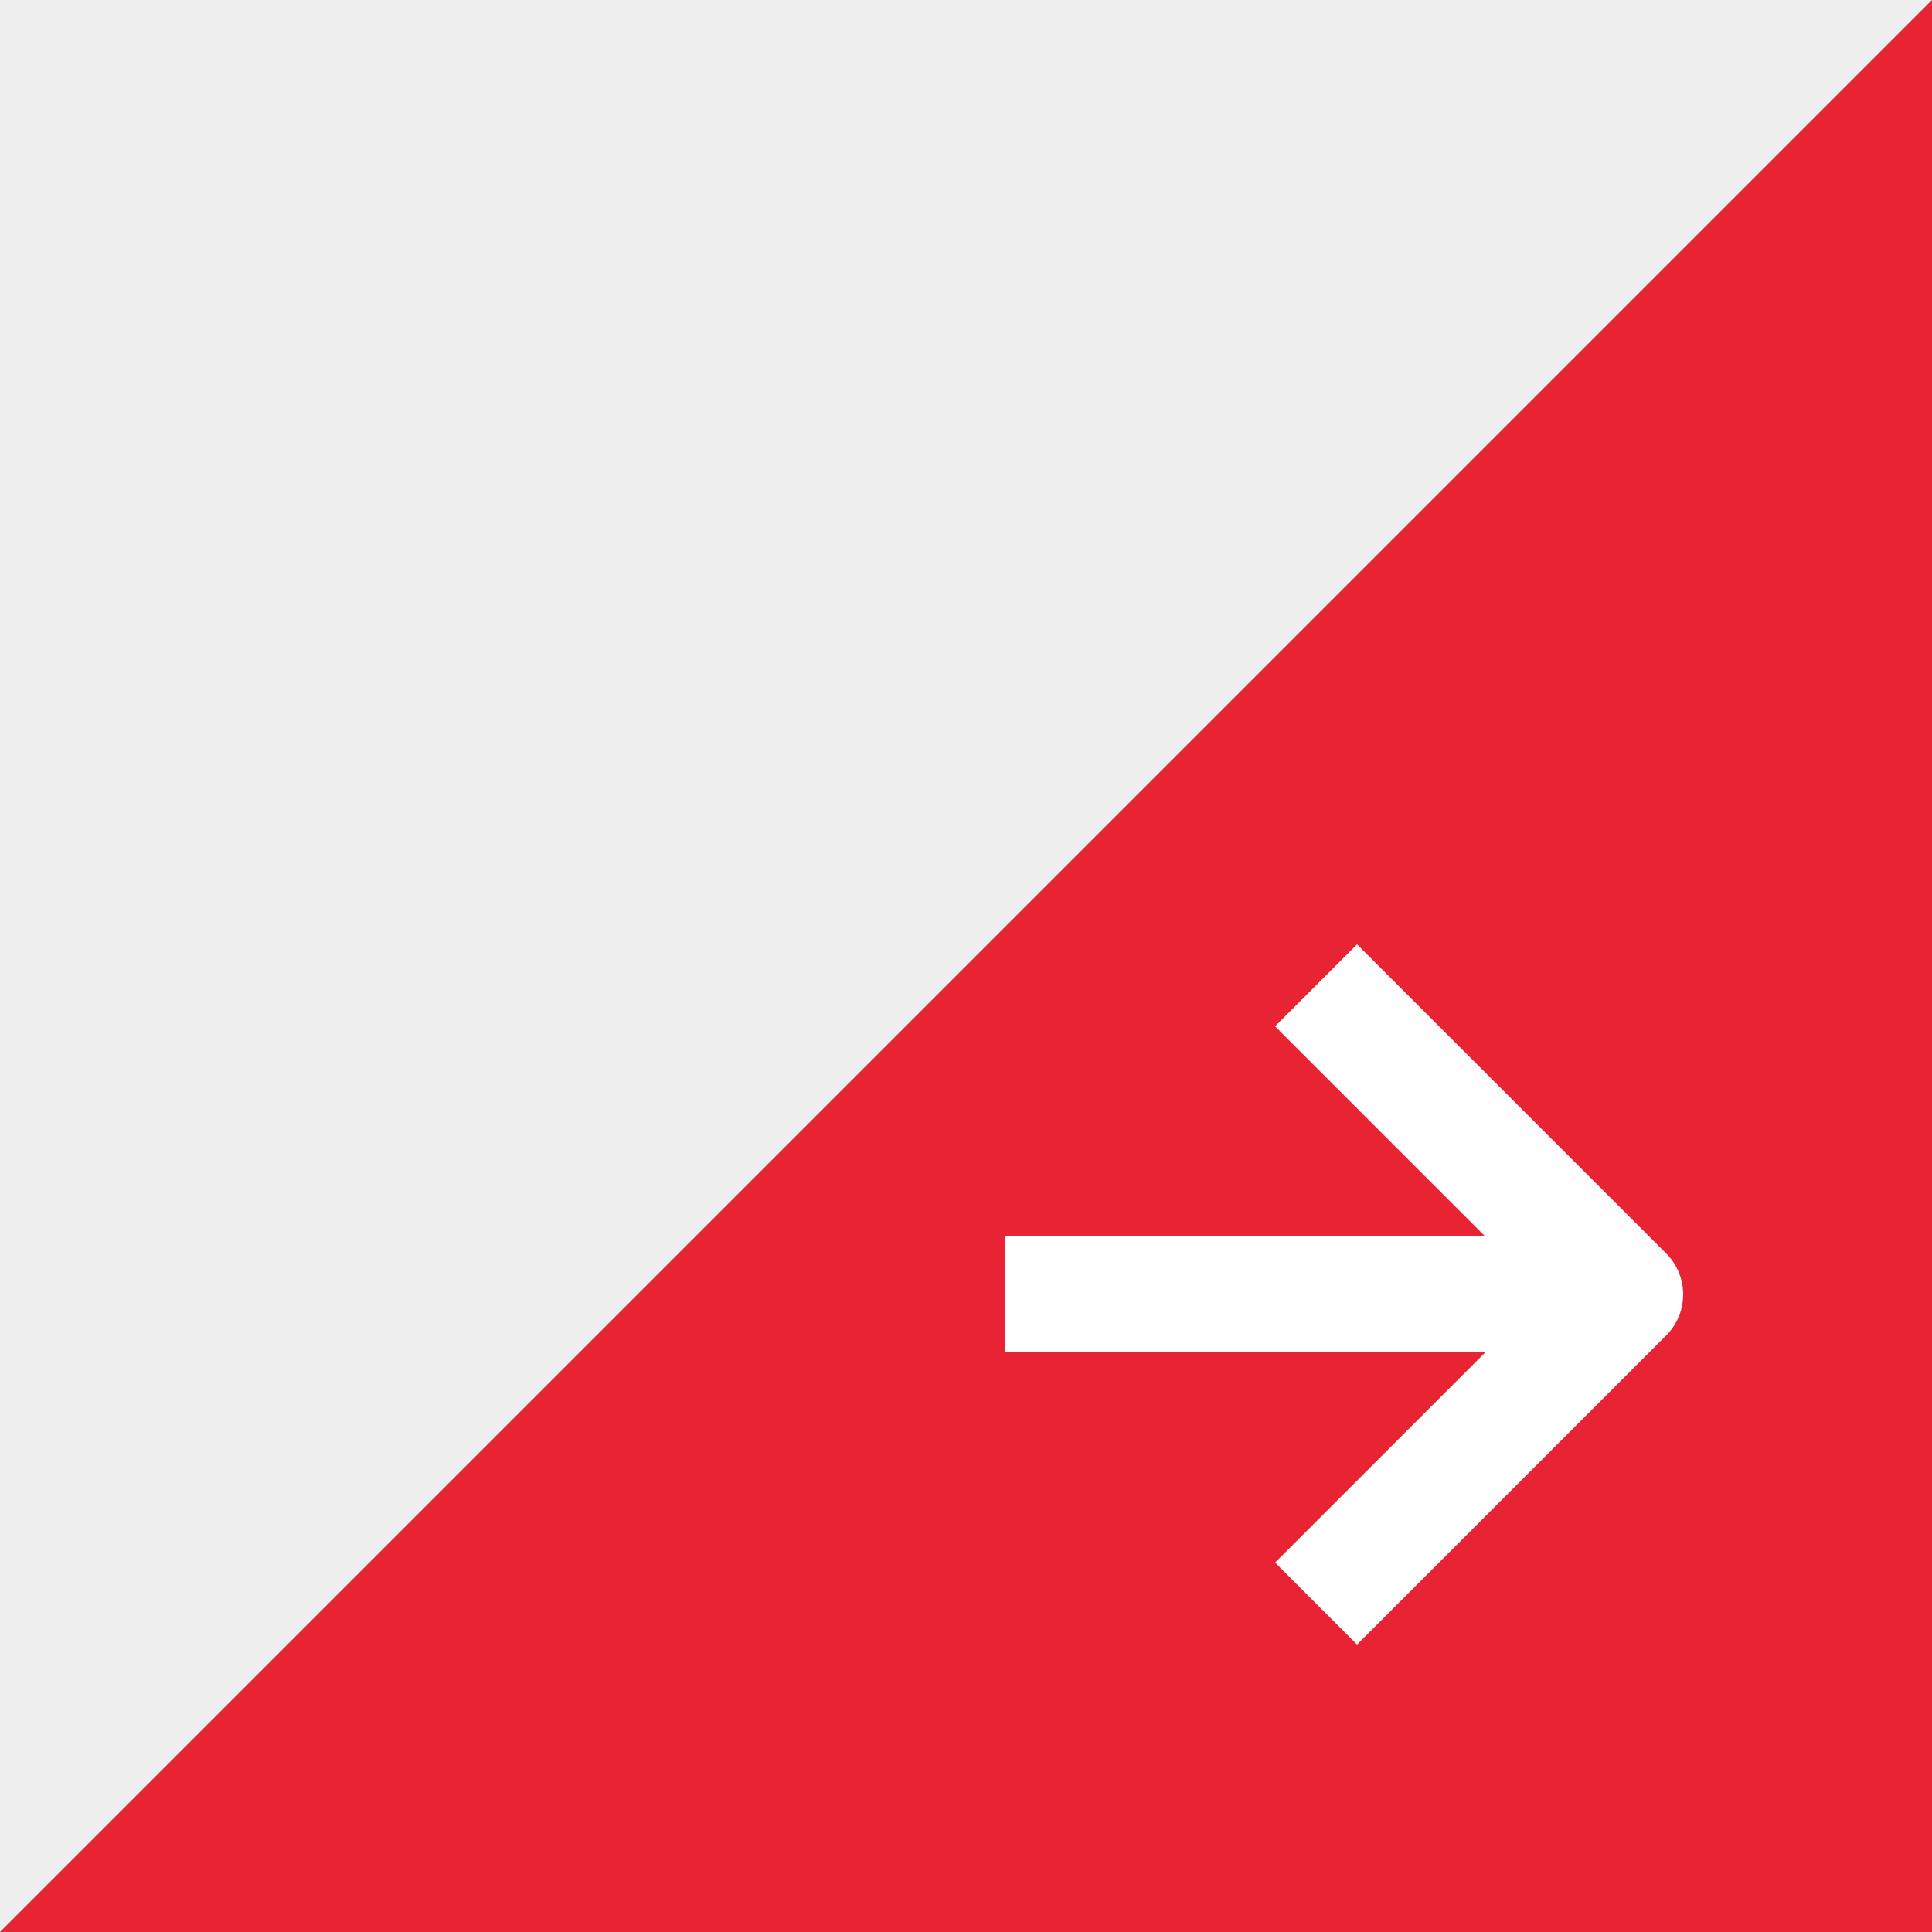 <svg xmlns="http://www.w3.org/2000/svg" width="50" height="50" viewBox="0 0 50 50">
  <rect x="0" y="0" width="50" height="50" fill="#333333" stroke="none"/>
  <g id="グループ_121" data-name="グループ 121" transform="translate(-398 -7722)">
    <path id="パス_92" data-name="パス 92" d="M-1111.057,7754.818h50v-50Z" transform="translate(1509.057 17.182)" fill="#e72334"/>
    <path id="パス_93" data-name="パス 93" d="M-1111.057,7754.818h50v-50Z" transform="translate(-663.057 15476.818) rotate(180)" fill="#eee"/>
    <g id="グループ_102" data-name="グループ 102" transform="translate(-4 3)">
      <path id="パス_94" data-name="パス 94" d="M-1076.445,7752.685h14.3" transform="translate(1504.445 -0.185)" fill="none" stroke="#fff" stroke-width="3"/>
      <path id="パス_95" data-name="パス 95" d="M-1065.94,7744.354l8,8-8,8" transform="translate(1502 0.146)" fill="none" stroke="#fff" stroke-linejoin="round" stroke-width="3"/>
    </g>
  </g>
</svg>
